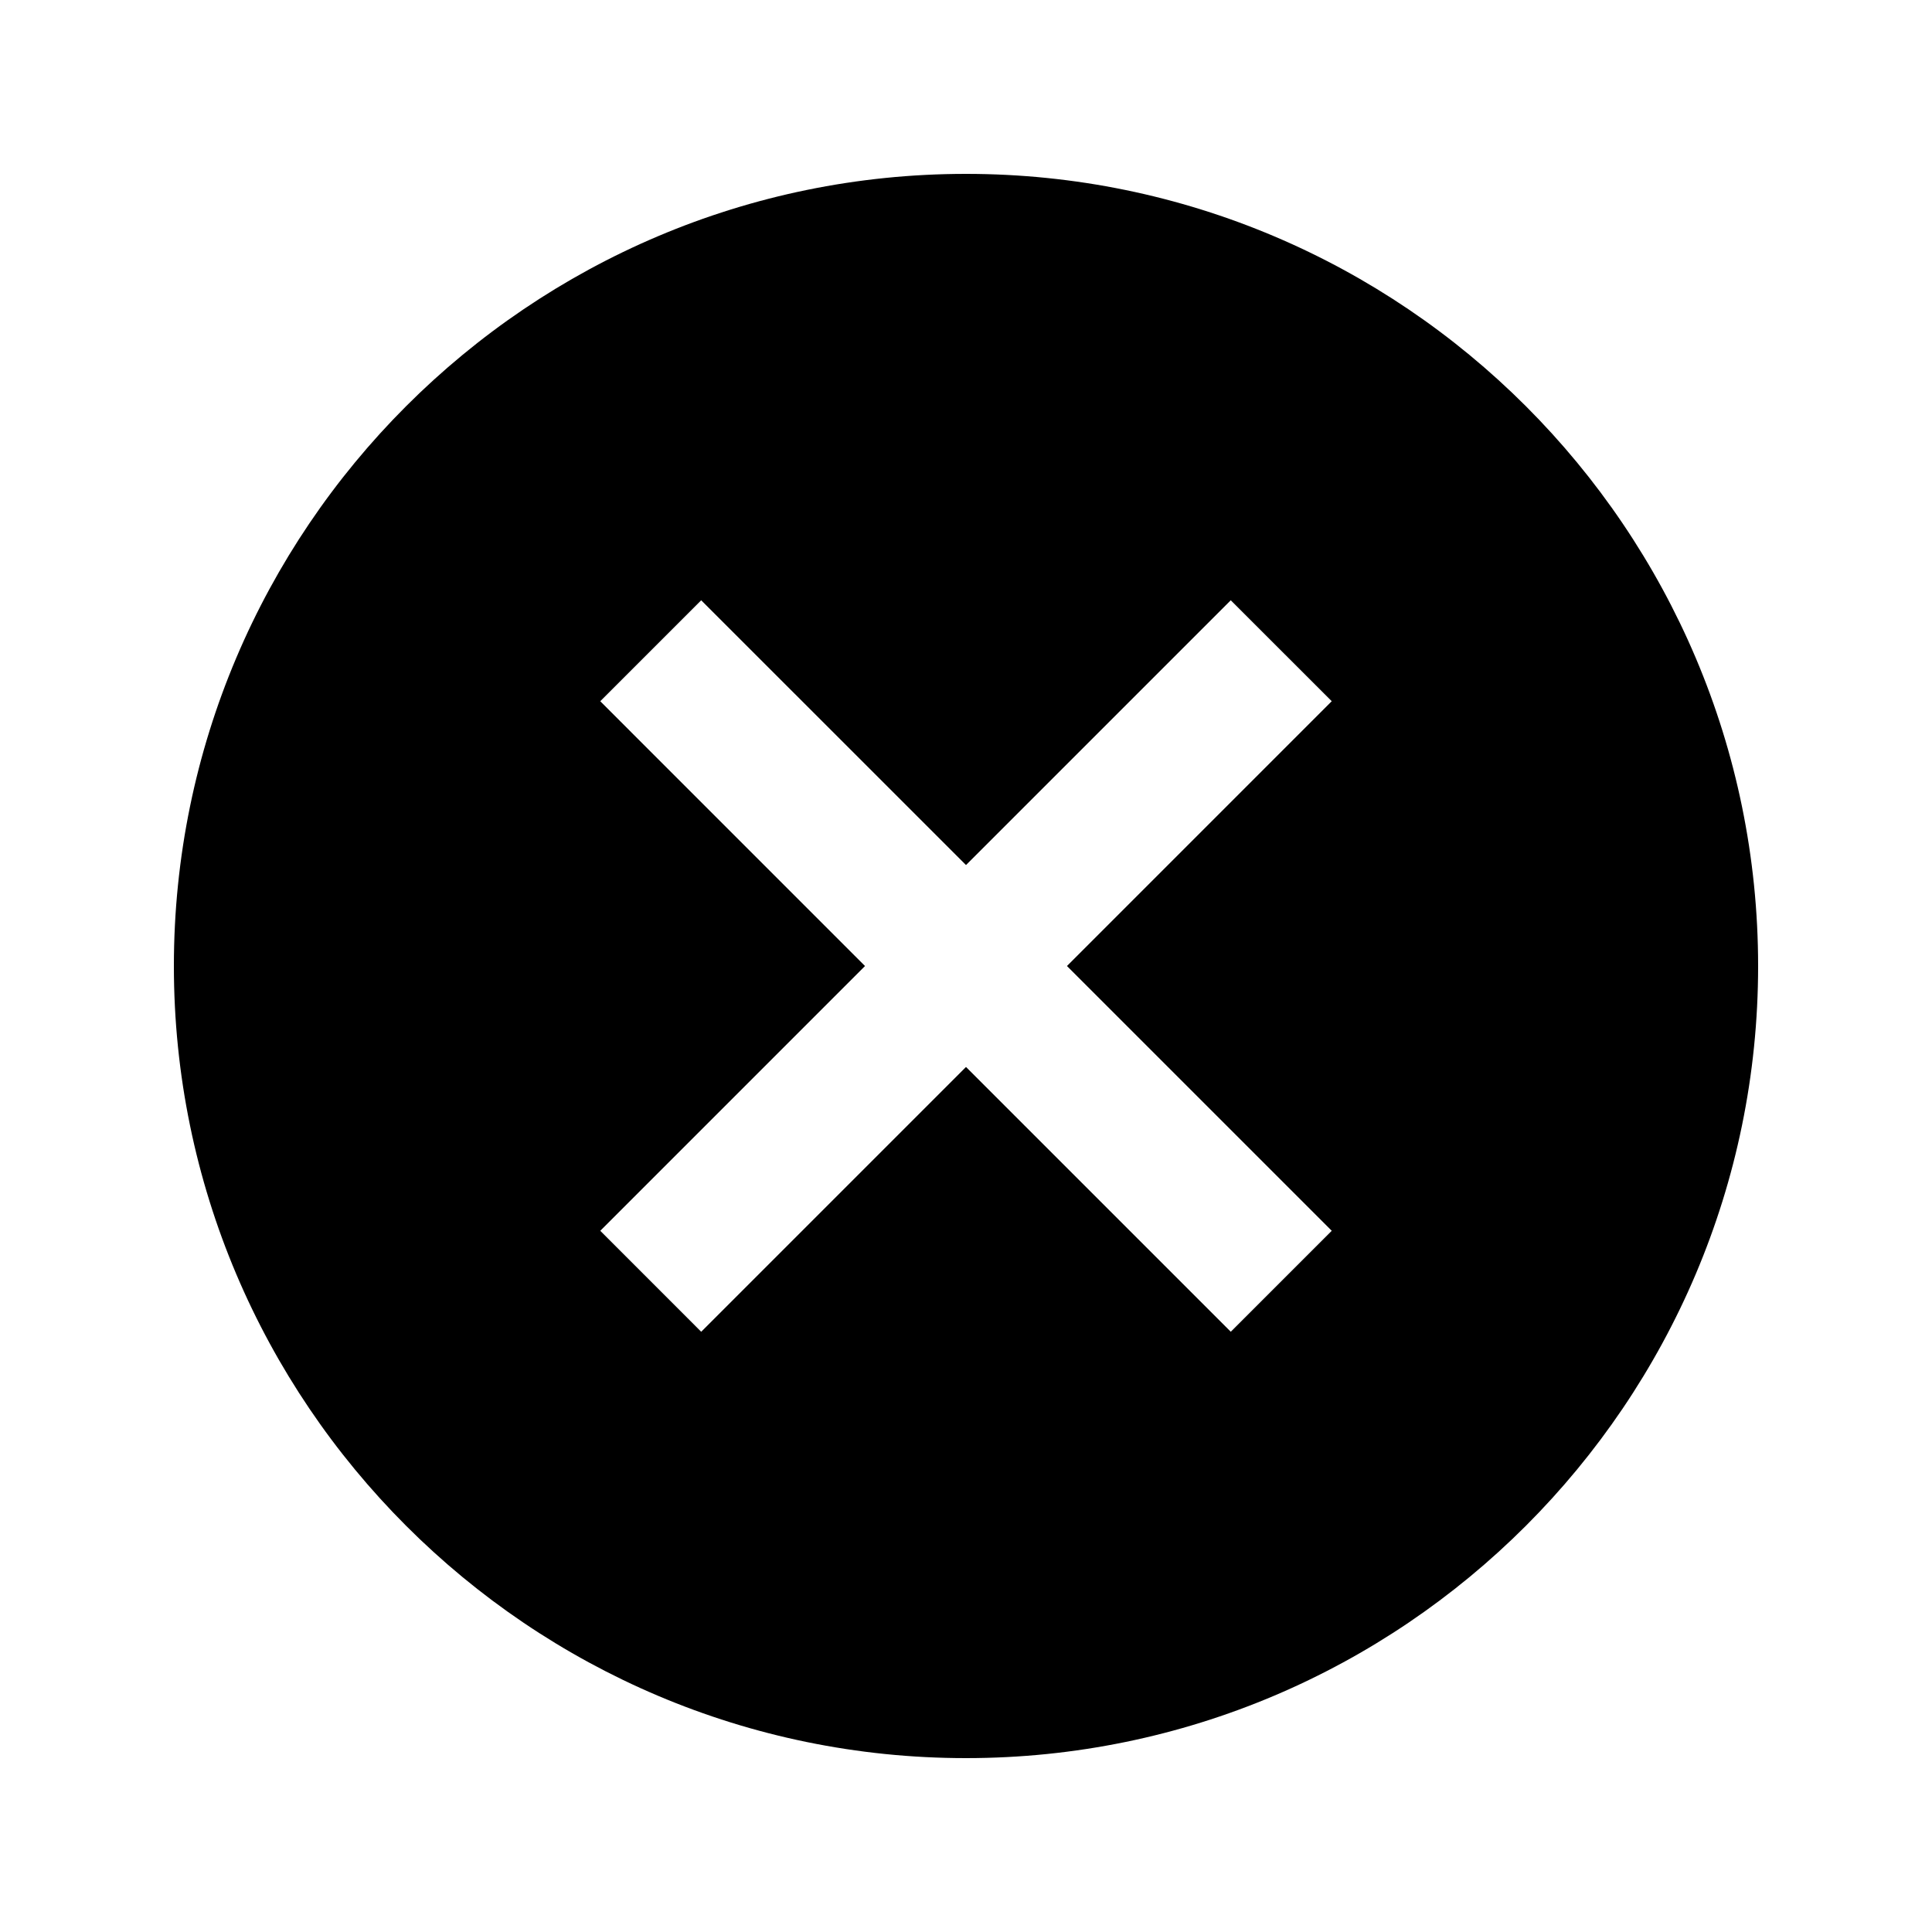 <?xml version="1.0" encoding="UTF-8"?>
<!-- Uploaded to: ICON Repo, www.svgrepo.com, Generator: ICON Repo Mixer Tools -->
<svg fill="#000000" width="800px" height="800px" version="1.1" viewBox="144 144 512 512" xmlns="http://www.w3.org/2000/svg">
 <path d="m400 190.08c-115.75 0-209.92 94.172-209.92 209.92s94.172 209.92 209.92 209.92 209.92-94.172 209.92-209.92c-0.004-115.75-94.172-209.92-209.92-209.92zm96.926 280.09-26.758 26.758-70.168-70.168-70.172 70.172-26.75-26.758 70.16-70.168-70.164-70.172 26.75-26.75 70.176 70.16 70.164-70.164 26.758 26.75-70.168 70.176z"/>
</svg>